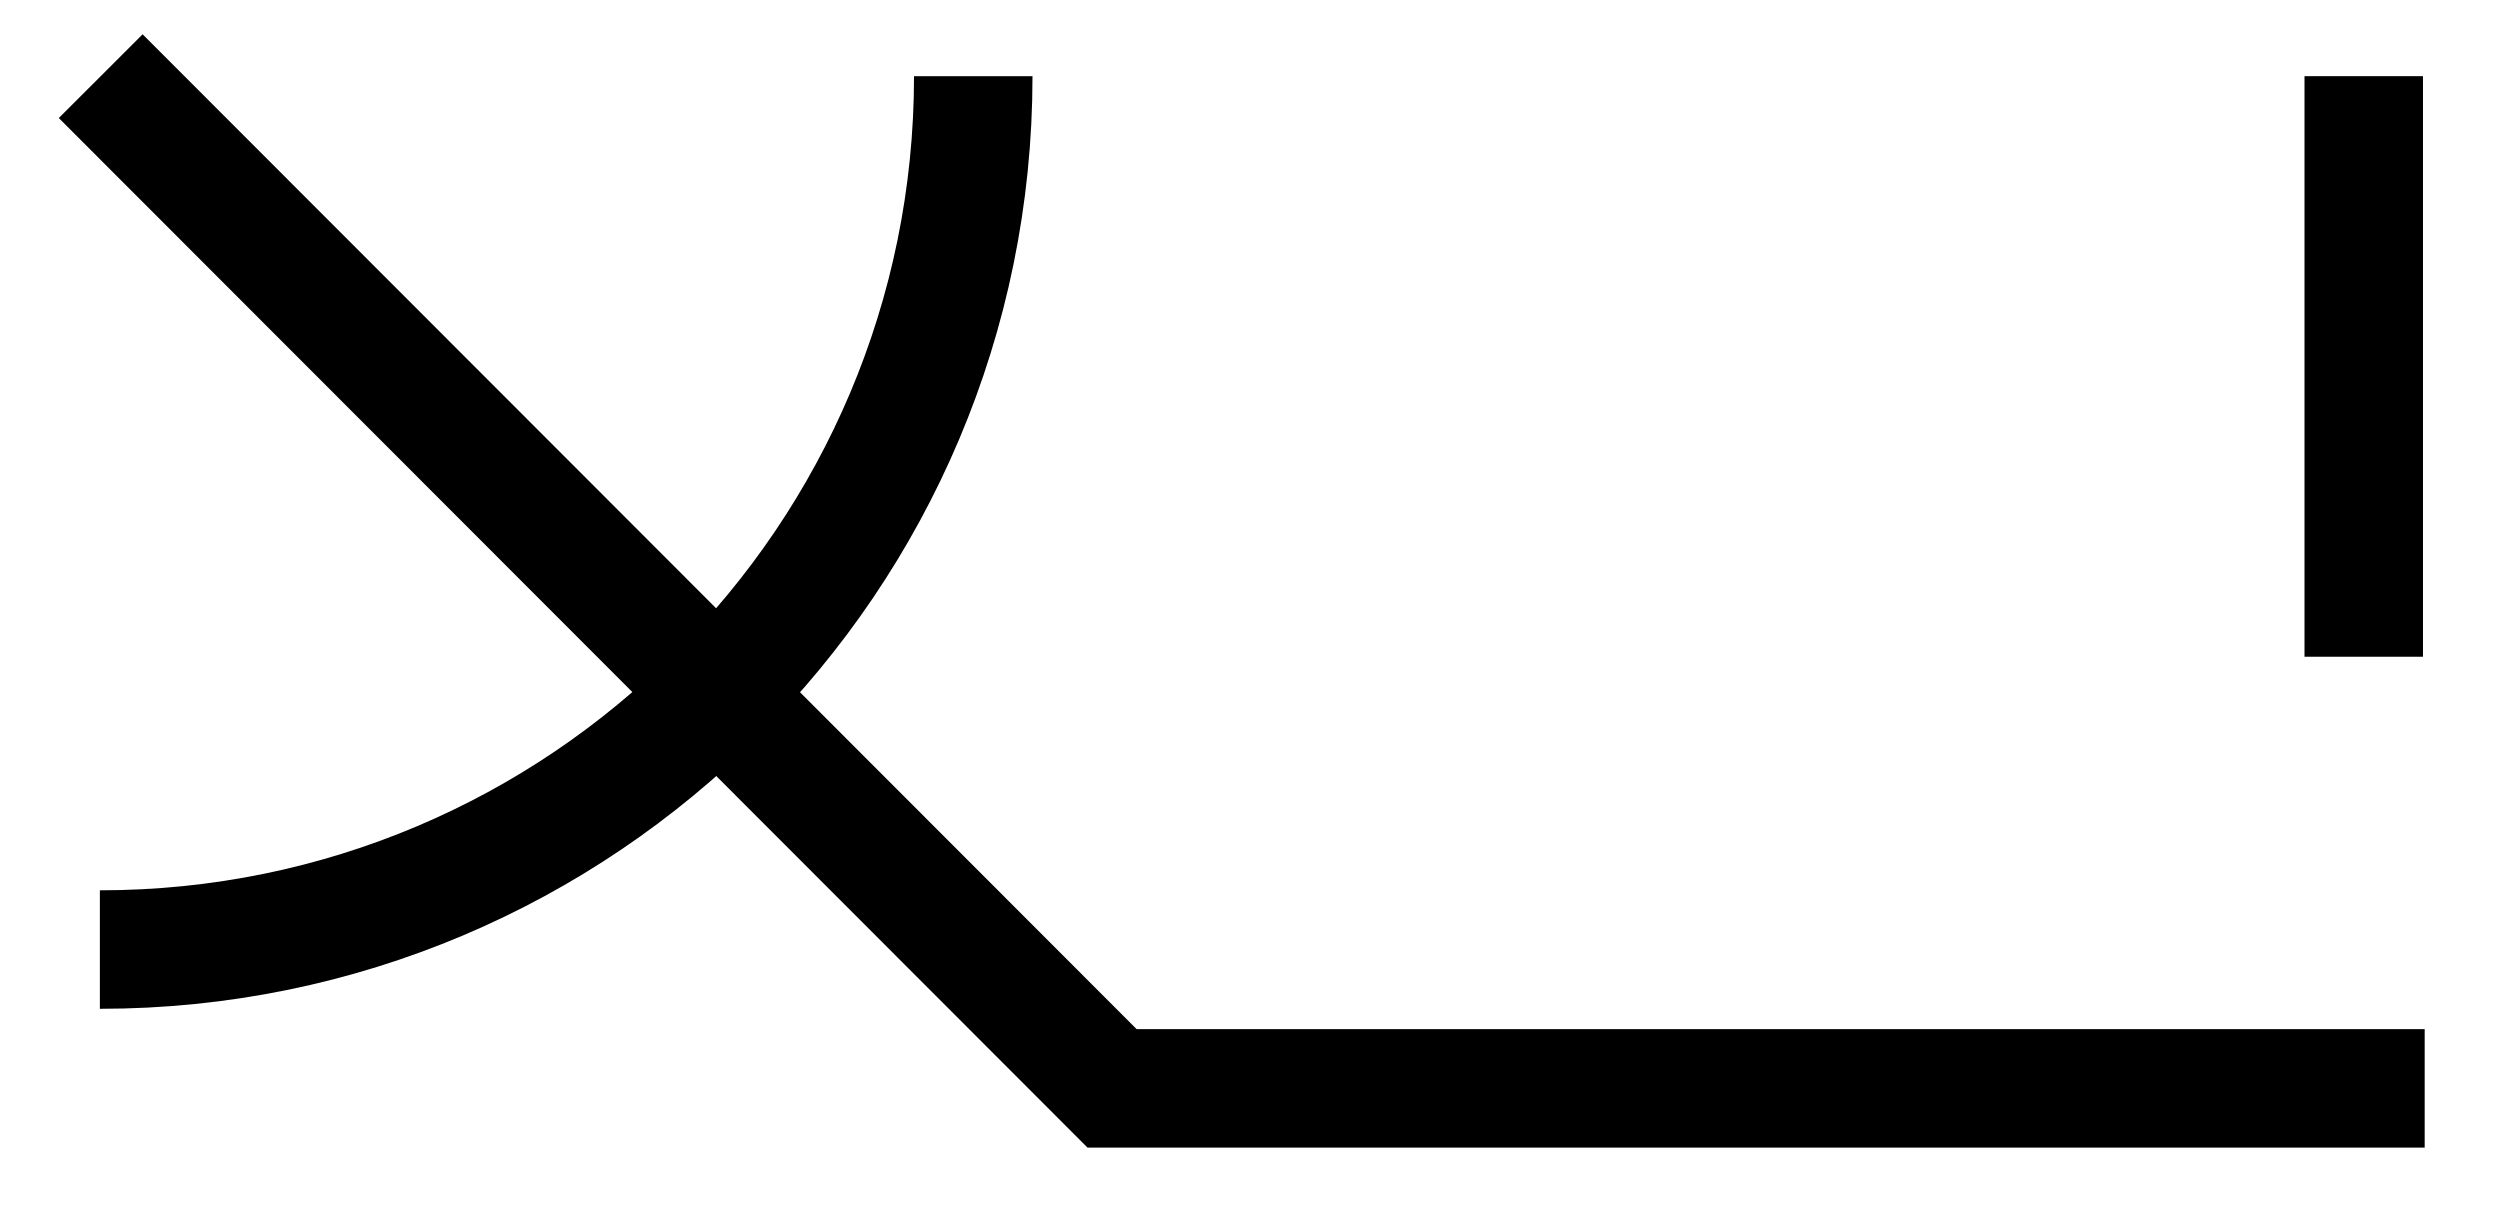 <?xml version="1.0" encoding="UTF-8"?> <!-- Generator: Adobe Illustrator 21.1.0, SVG Export Plug-In . SVG Version: 6.00 Build 0) --> <svg xmlns="http://www.w3.org/2000/svg" xmlns:xlink="http://www.w3.org/1999/xlink" x="0px" y="0px" viewBox="0 0 295.4 145.1" style="enable-background:new 0 0 295.4 145.1;" xml:space="preserve"> <style type="text/css"> .st0{fill:none;stroke:#FFFFFF;stroke-width:14;stroke-miterlimit:10;} .st1{fill:#FFFFFF;} .st2{fill:#FFFFFF;stroke:#FFFFFF;stroke-width:10;stroke-miterlimit:10;} .st3{fill:#D3D3D3;} .st4{fill:#DB815D;} .st5{fill:none;stroke:#FFFFFF;stroke-miterlimit:10;} .st6{fill:#CD6030;} .st7{fill:#FF8D66;} .st8{fill:#FF703E;} .st9{fill:none;stroke:#FFAB78;stroke-width:6;stroke-miterlimit:10;} .st10{fill:none;stroke:#D3D3D3;stroke-width:6;stroke-miterlimit:10;} .st11{fill:none;stroke:#FF703E;stroke-width:6;stroke-miterlimit:10;} .st12{fill:none;stroke:#FF703E;stroke-width:1.5;stroke-miterlimit:10;} .st13{fill:#FF4A4A;} .st14{fill:#00665A;} .st15{fill:none;stroke:#000000;stroke-width:6;stroke-miterlimit:10;} .st16{fill:#004F44;} .st17{fill:#00677F;} .st18{fill:#EECEBC;} .st19{fill:#E16A55;} .st20{fill:#008888;} .st21{fill:#D74E3B;} .st22{fill:url(#SVGID_1_);} .st23{fill:#007680;} .st24{fill:#2D2D2D;} .st25{fill:url(#SVGID_2_);} .st26{fill:#424242;} .st27{fill:#144C72;} .st28{fill:#10669C;} .st29{fill:none;stroke:#FFFFFF;stroke-width:2;stroke-miterlimit:10;} .st30{fill:#FFD91C;} .st31{fill:#FFD000;} .st32{fill:#CACACA;} .st33{fill:#9A9A9A;} .st34{fill:#F1F1F1;} .st35{fill:#F68269;} .st36{fill:url(#SVGID_3_);} .st37{opacity:0.5;} .st38{fill:#EAEAEA;} .st39{fill:none;stroke:#FA8669;stroke-width:3;stroke-miterlimit:10;} .st40{fill:none;stroke:#FA8669;stroke-width:3;stroke-miterlimit:10;stroke-dasharray:19.643,19.643;} .st41{fill:none;stroke:#FA8669;stroke-width:3;stroke-miterlimit:10;stroke-dasharray:19,19;} .st42{fill:none;stroke:#FA8669;stroke-width:3;stroke-miterlimit:10;stroke-dasharray:20.034,20.034;} .st43{fill:none;stroke:#FA8669;stroke-width:3;stroke-miterlimit:10;stroke-dasharray:19.766,19.766;} .st44{fill:none;stroke:#FA8669;stroke-width:3;stroke-miterlimit:10;stroke-dasharray:22.699,22.699;} .st45{fill:none;stroke:#FA8669;stroke-width:3;stroke-miterlimit:10;stroke-dasharray:19.439,19.439;} .st46{fill:#FA8669;} .st47{fill:none;stroke:#AFAFAF;stroke-miterlimit:10;} .st48{fill:none;stroke:#000000;stroke-width:2;stroke-miterlimit:10;} .st49{fill:none;stroke:#000000;stroke-width:14;stroke-miterlimit:10;} </style> <g id="Слой_2"> </g> <g id="Слой_1"> <path class="st49" d="M115,9c0,57-46.2,103.2-103.2,103.2"></path> <polyline class="st49" points="11.9,9 131.4,128.6 286.5,128.6 "></polyline> <line class="st49" x1="279.3" y1="9" x2="279.3" y2="77.6"></line> </g> </svg> 